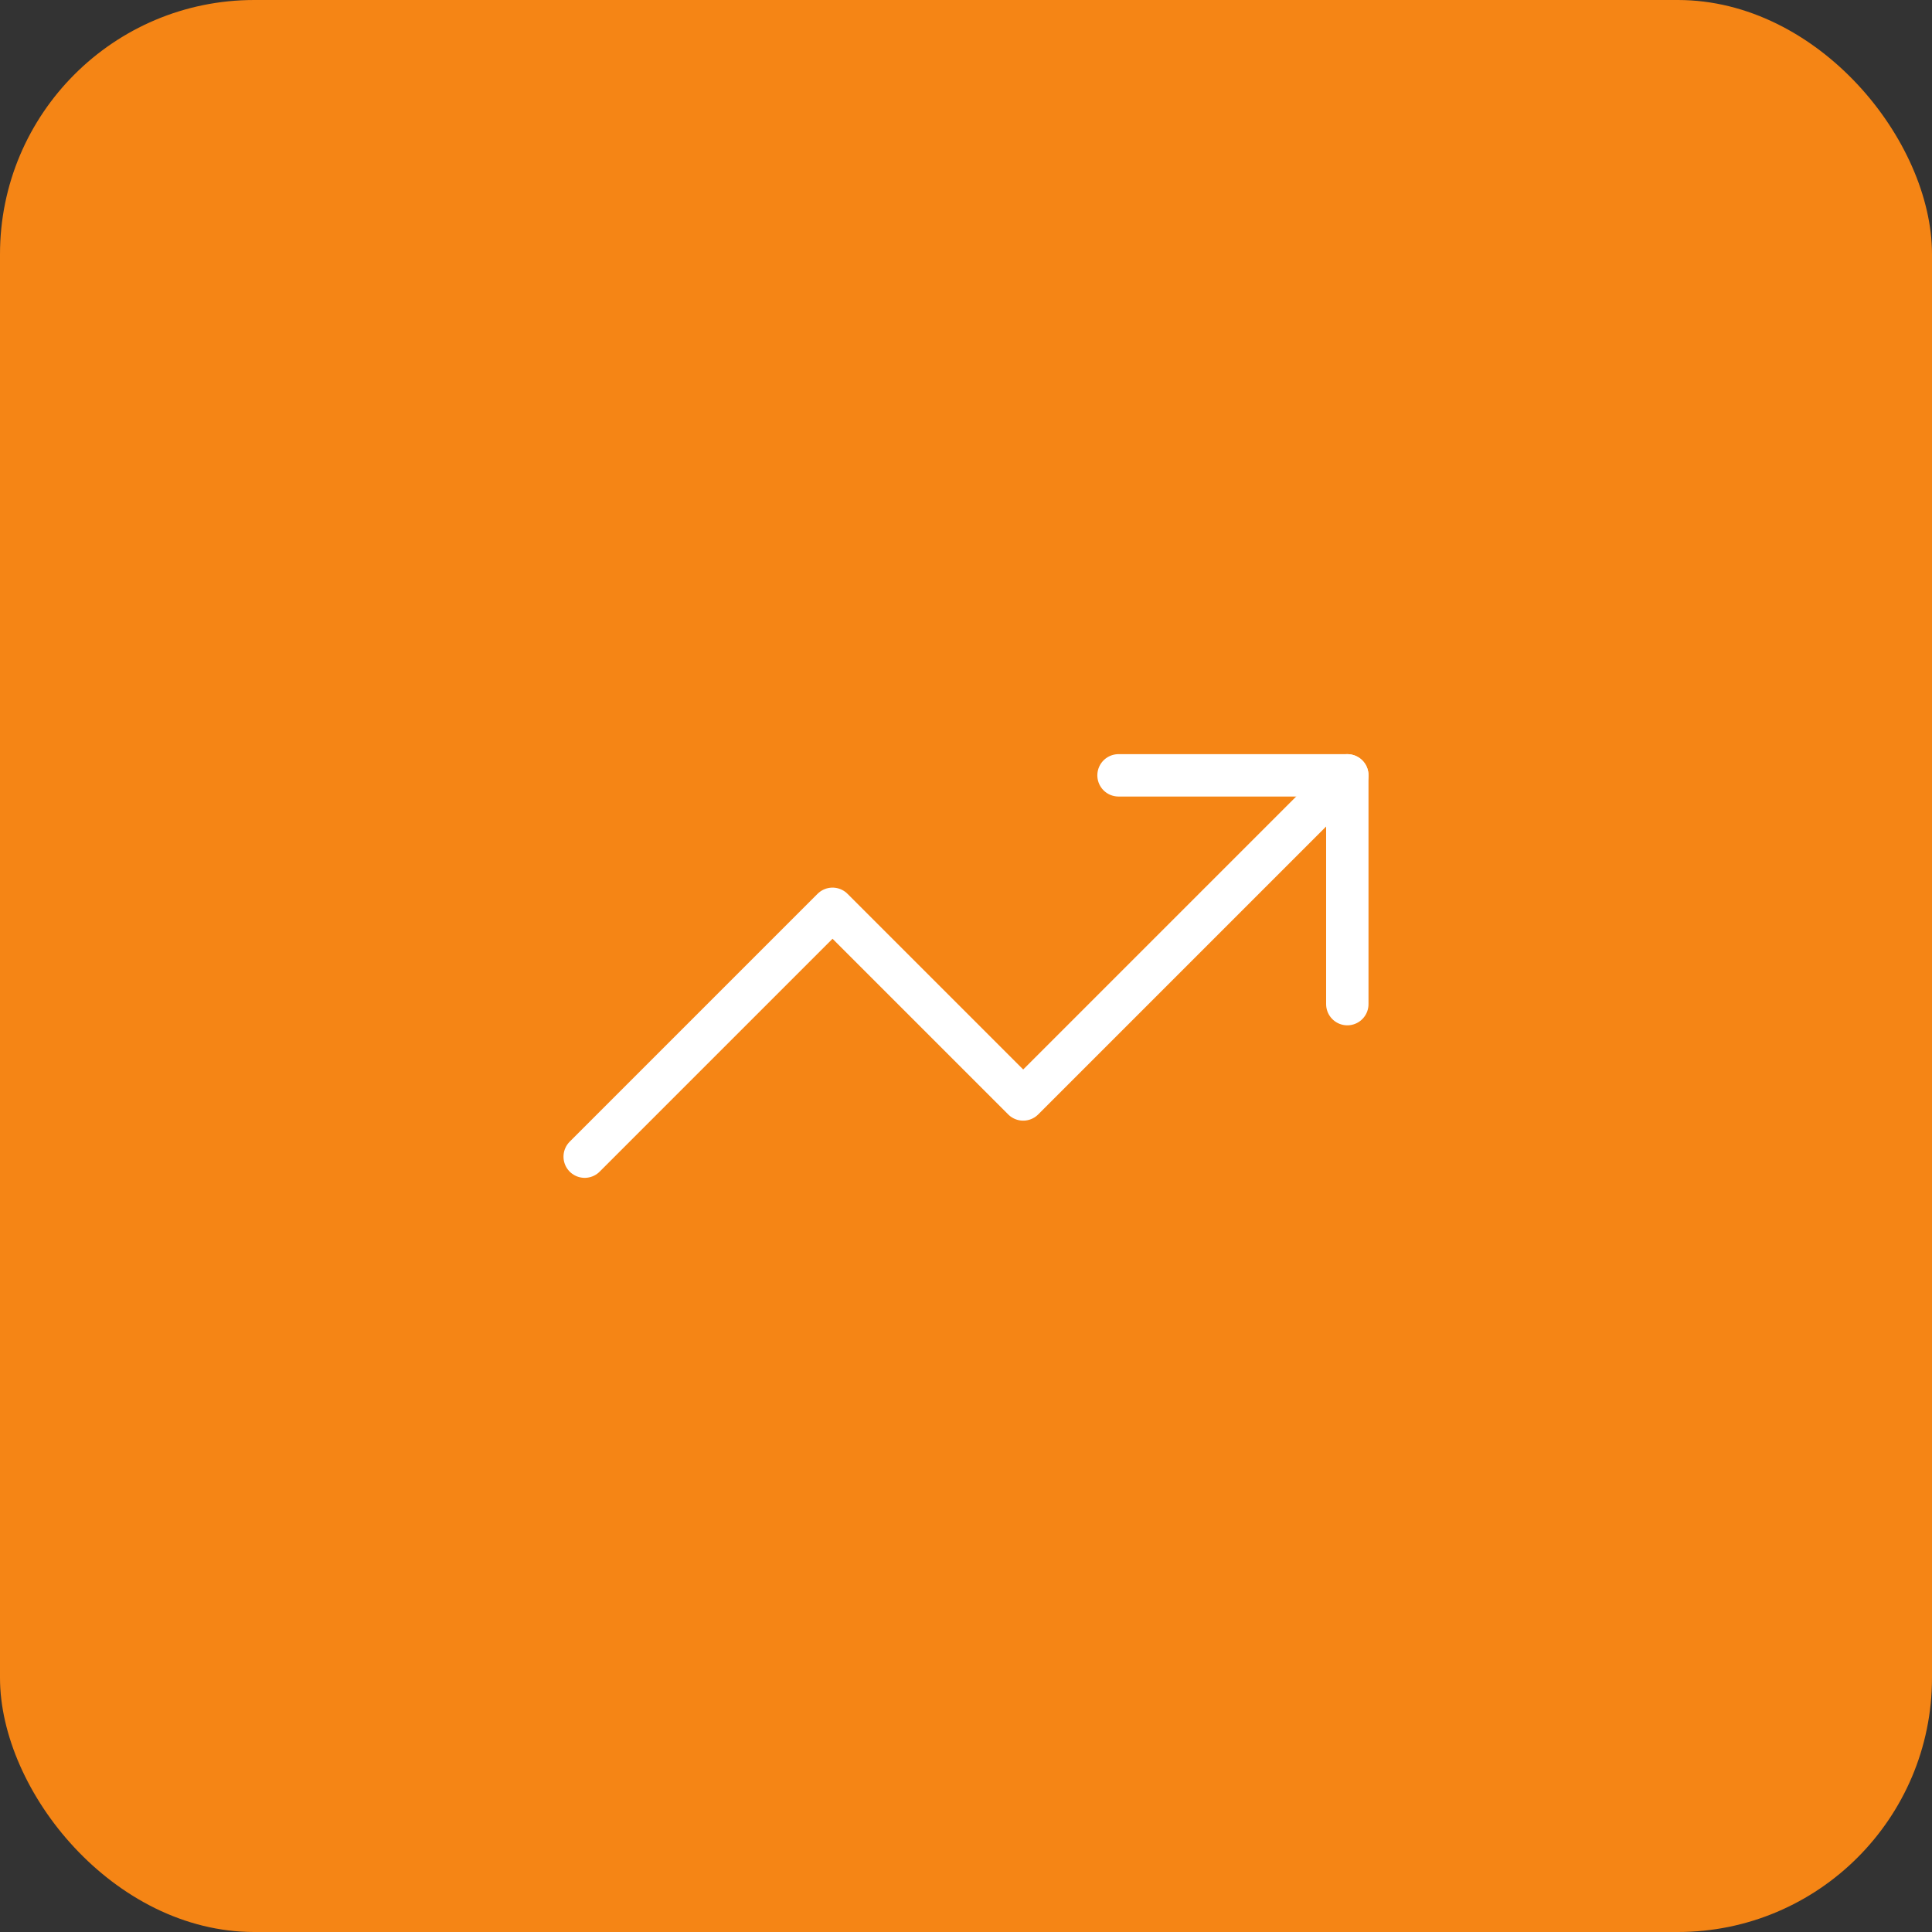 <svg width="76" height="76" viewBox="0 0 76 76" fill="none" xmlns="http://www.w3.org/2000/svg">
<rect x="0" y="0" width="76" height="76" fill="#333333" stroke="none"/>
<rect width="76" height="76" rx="10" fill="#F58515"/>
<path d="M44 30.5H53V39.5" stroke="white" stroke-width="1.667" stroke-linecap="round" stroke-linejoin="round"/>
<path d="M53 30.5L40.25 43.25L32.75 35.75L23 45.5" stroke="white" stroke-width="1.667" stroke-linecap="round" stroke-linejoin="round"/>
</svg>
